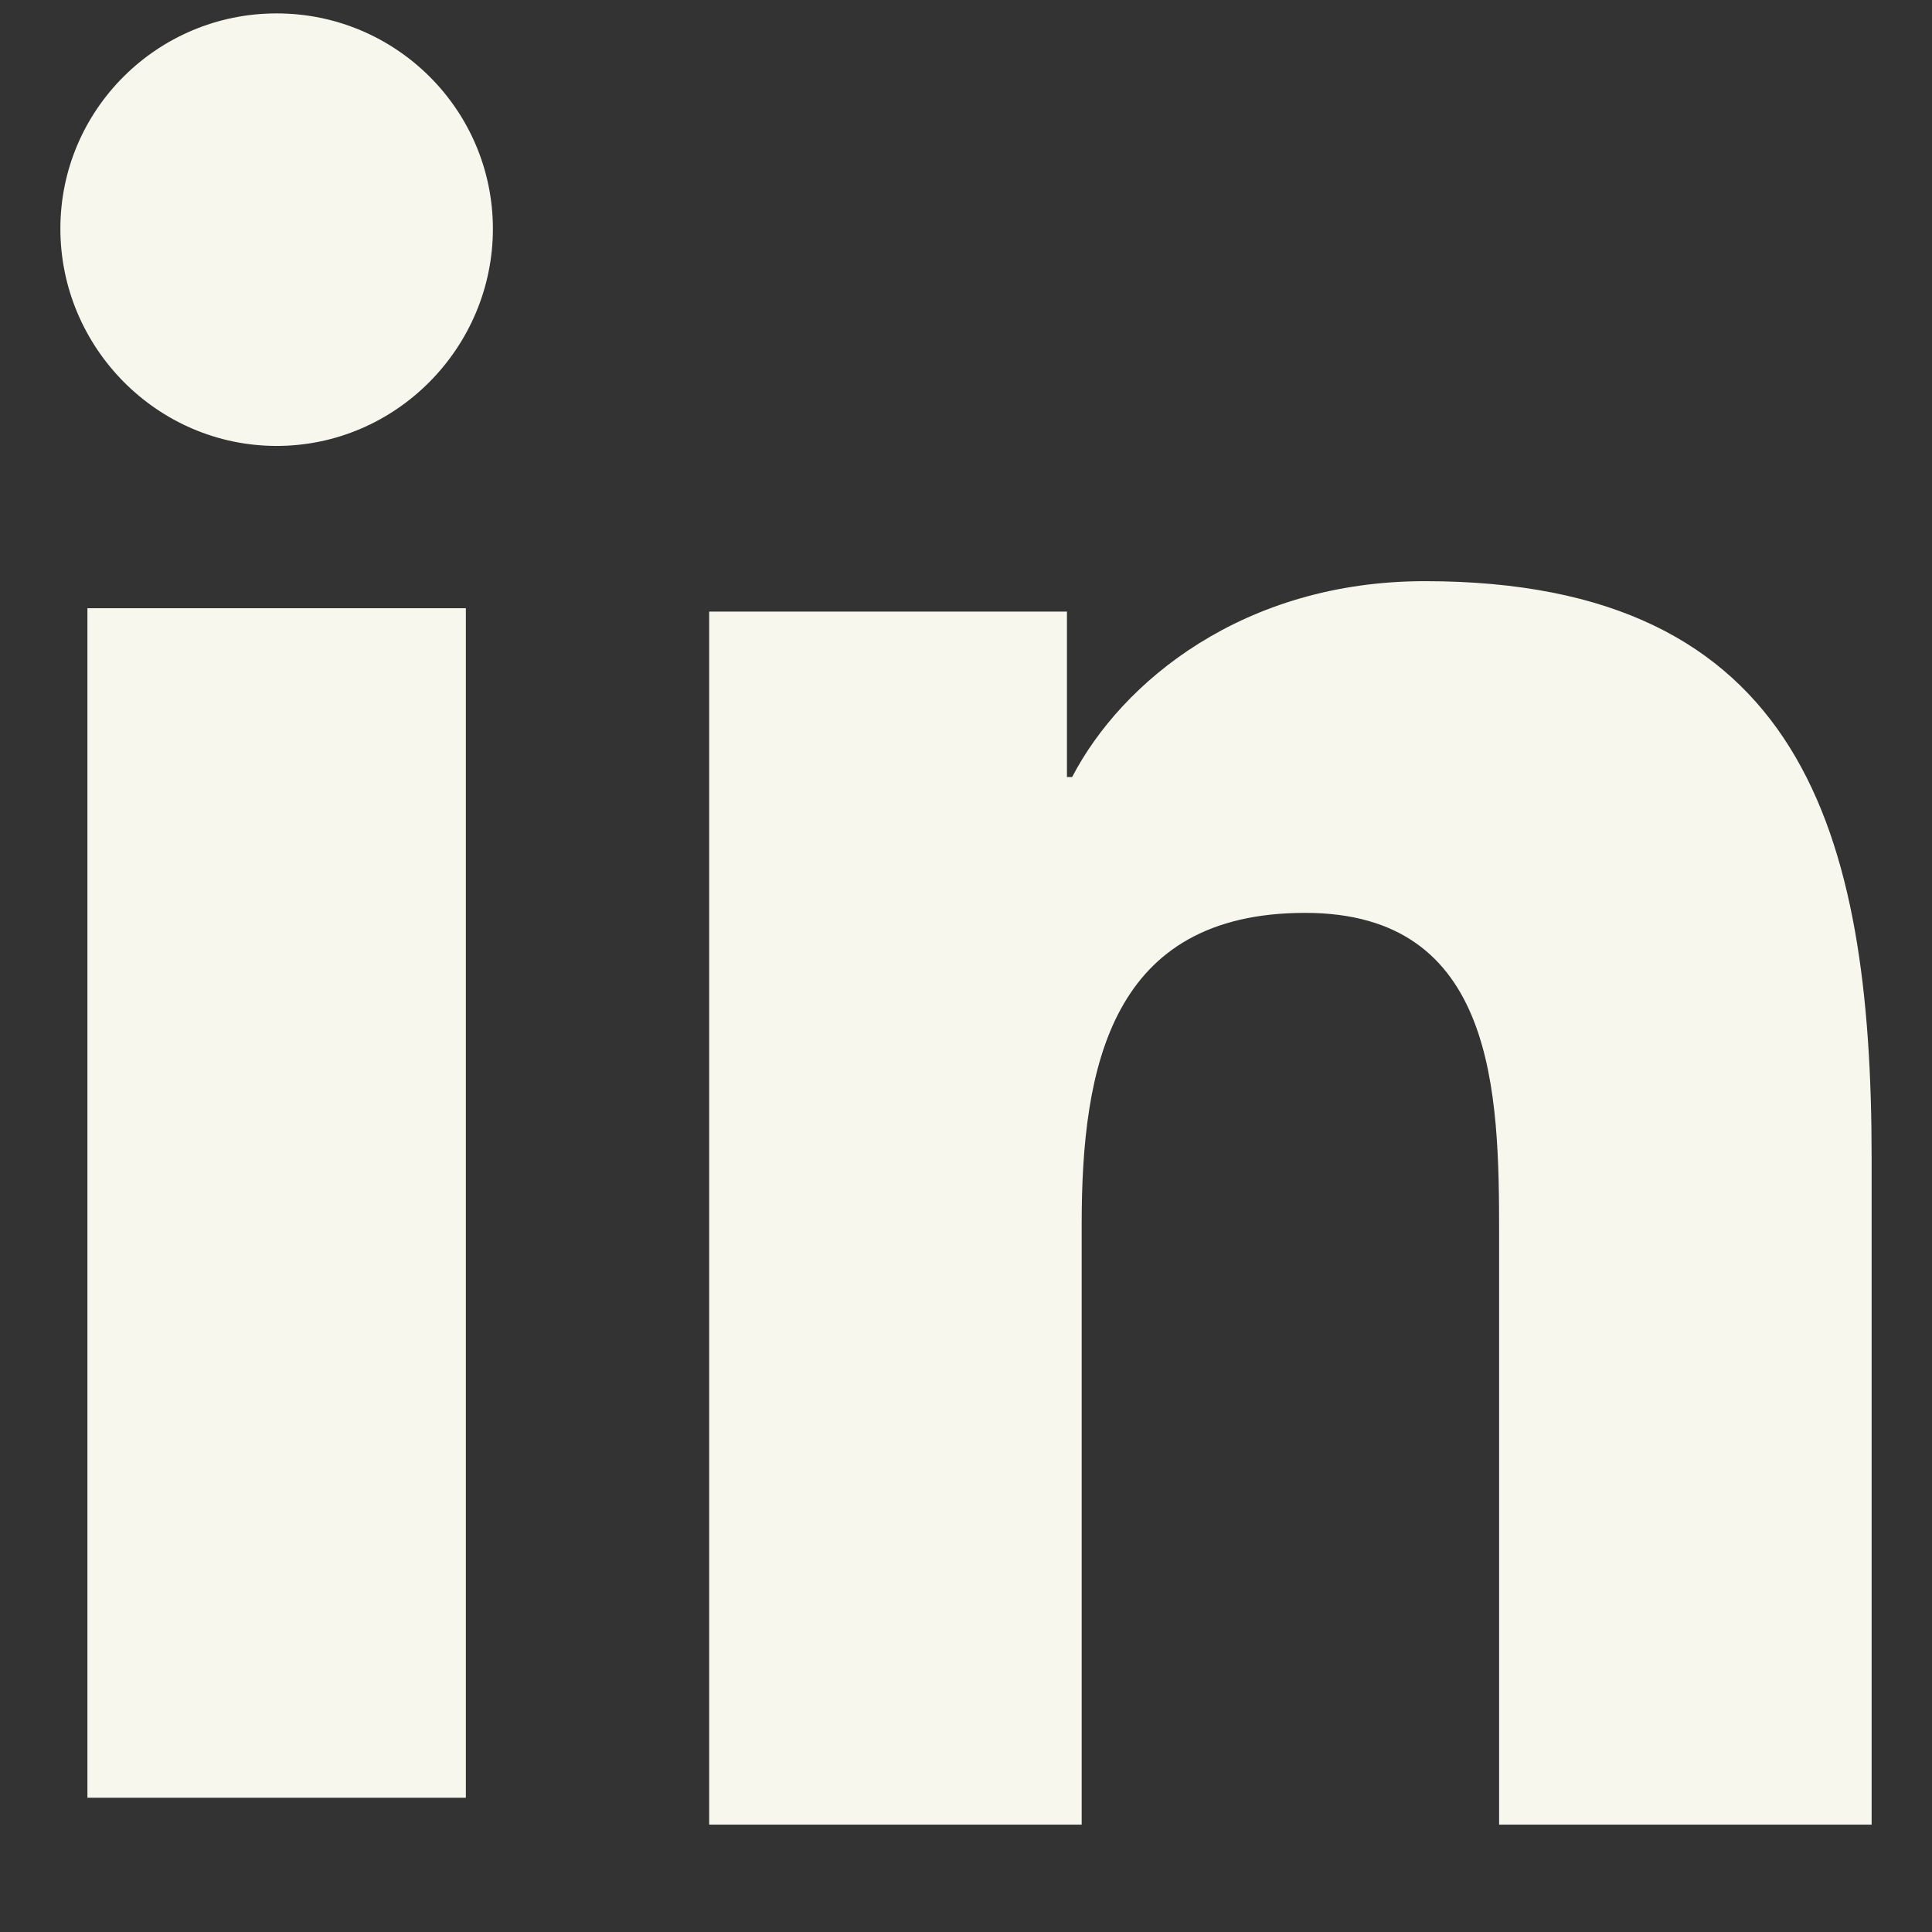 <svg width="16" height="16" viewBox="0 0 16 16" fill="none" xmlns="http://www.w3.org/2000/svg">
<rect x="0" y="0" width="16" height="16" fill="#333333" stroke="none"/>
<path d="M15.496 15.111V15.111H15.5V9.592C15.5 6.892 14.925 4.813 11.8 4.813C10.298 4.813 9.29 5.645 8.879 6.435H8.836V5.065H5.873V15.111H8.958V10.136C8.958 8.827 9.204 7.56 10.809 7.56C12.391 7.56 12.415 9.055 12.415 10.22V15.111H15.496Z" fill="#F7F7EE"/>
<path d="M0.724 5.037H3.858V14.888H0.724V5.037Z" fill="#F7F7EE"/>
<path d="M2.291 0.111C1.302 0.111 0.5 0.91 0.5 1.894C0.5 2.878 1.302 3.693 2.291 3.693C3.28 3.693 4.082 2.878 4.082 1.894C4.081 0.91 3.279 0.111 2.291 0.111V0.111Z" fill="#F7F7EE"/>
</svg>

